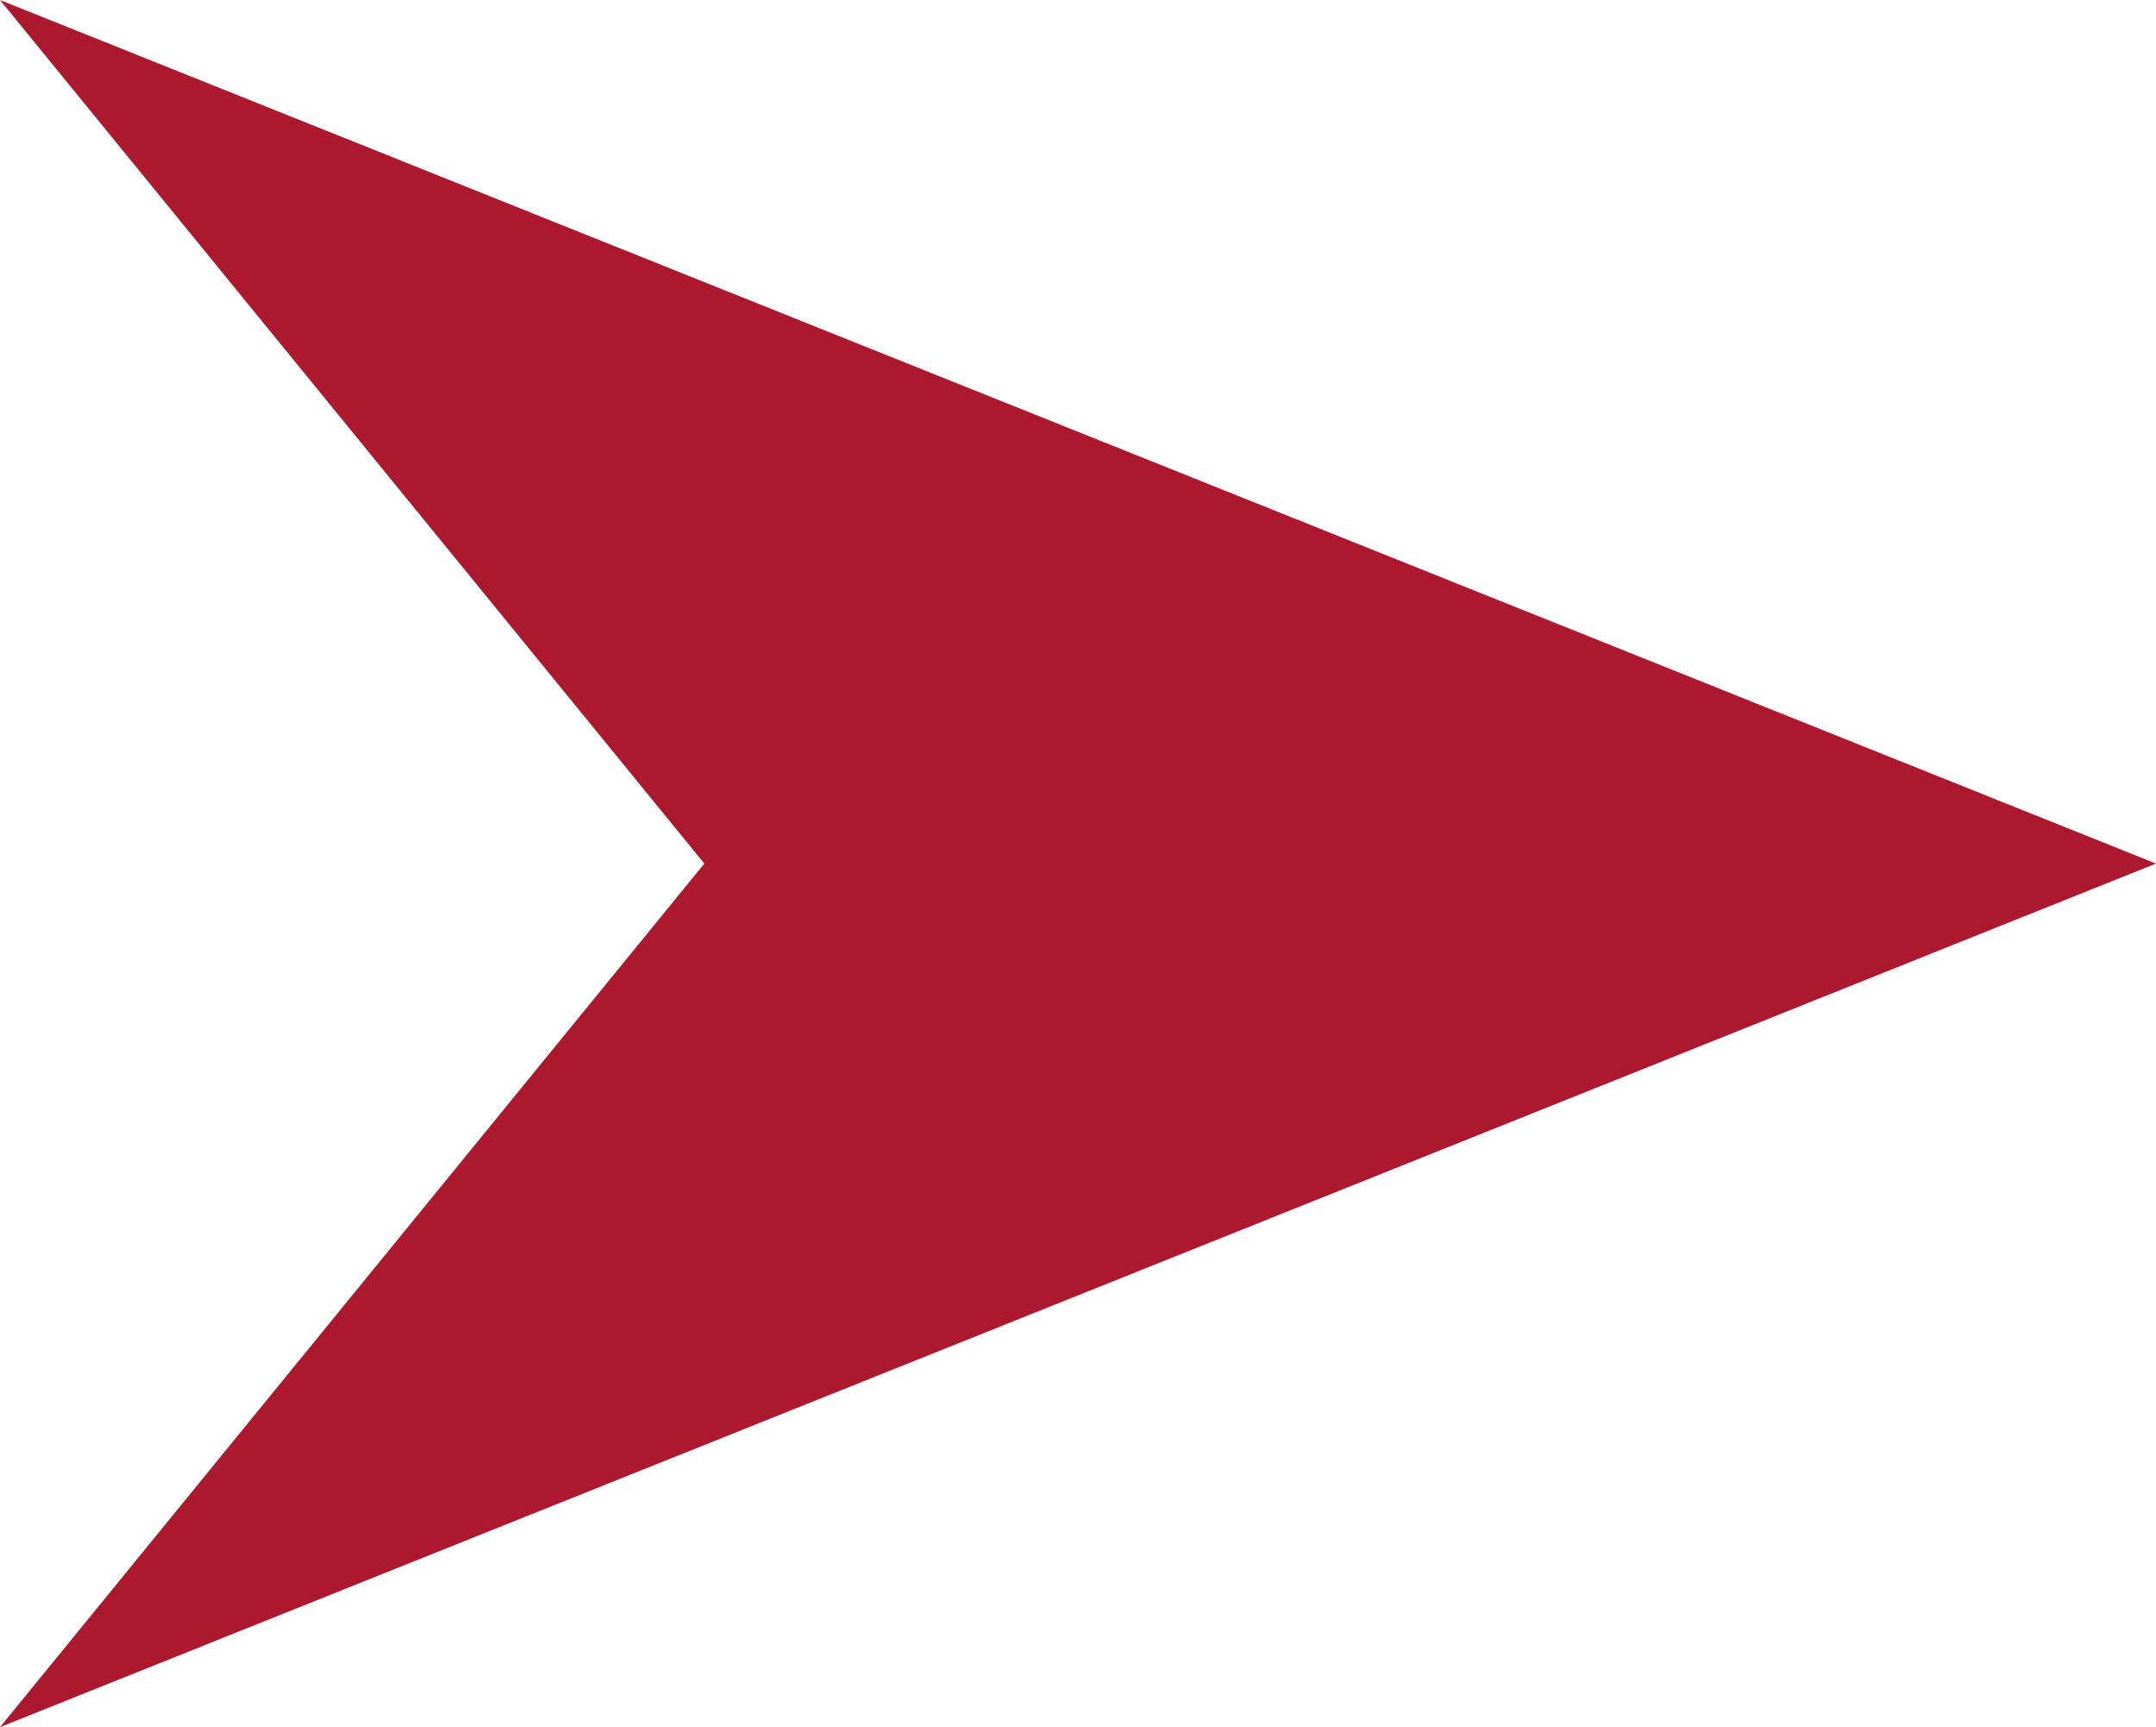 <svg xmlns="http://www.w3.org/2000/svg" width="23.05" height="18.46" viewBox="0 0 23.05 18.46"><path d="M94.73,492.03l-7.53,9.23,23.05-9.23L87.2,482.8Z" transform="translate(-87.2 -482.8)" fill="#ac182e"/></svg>